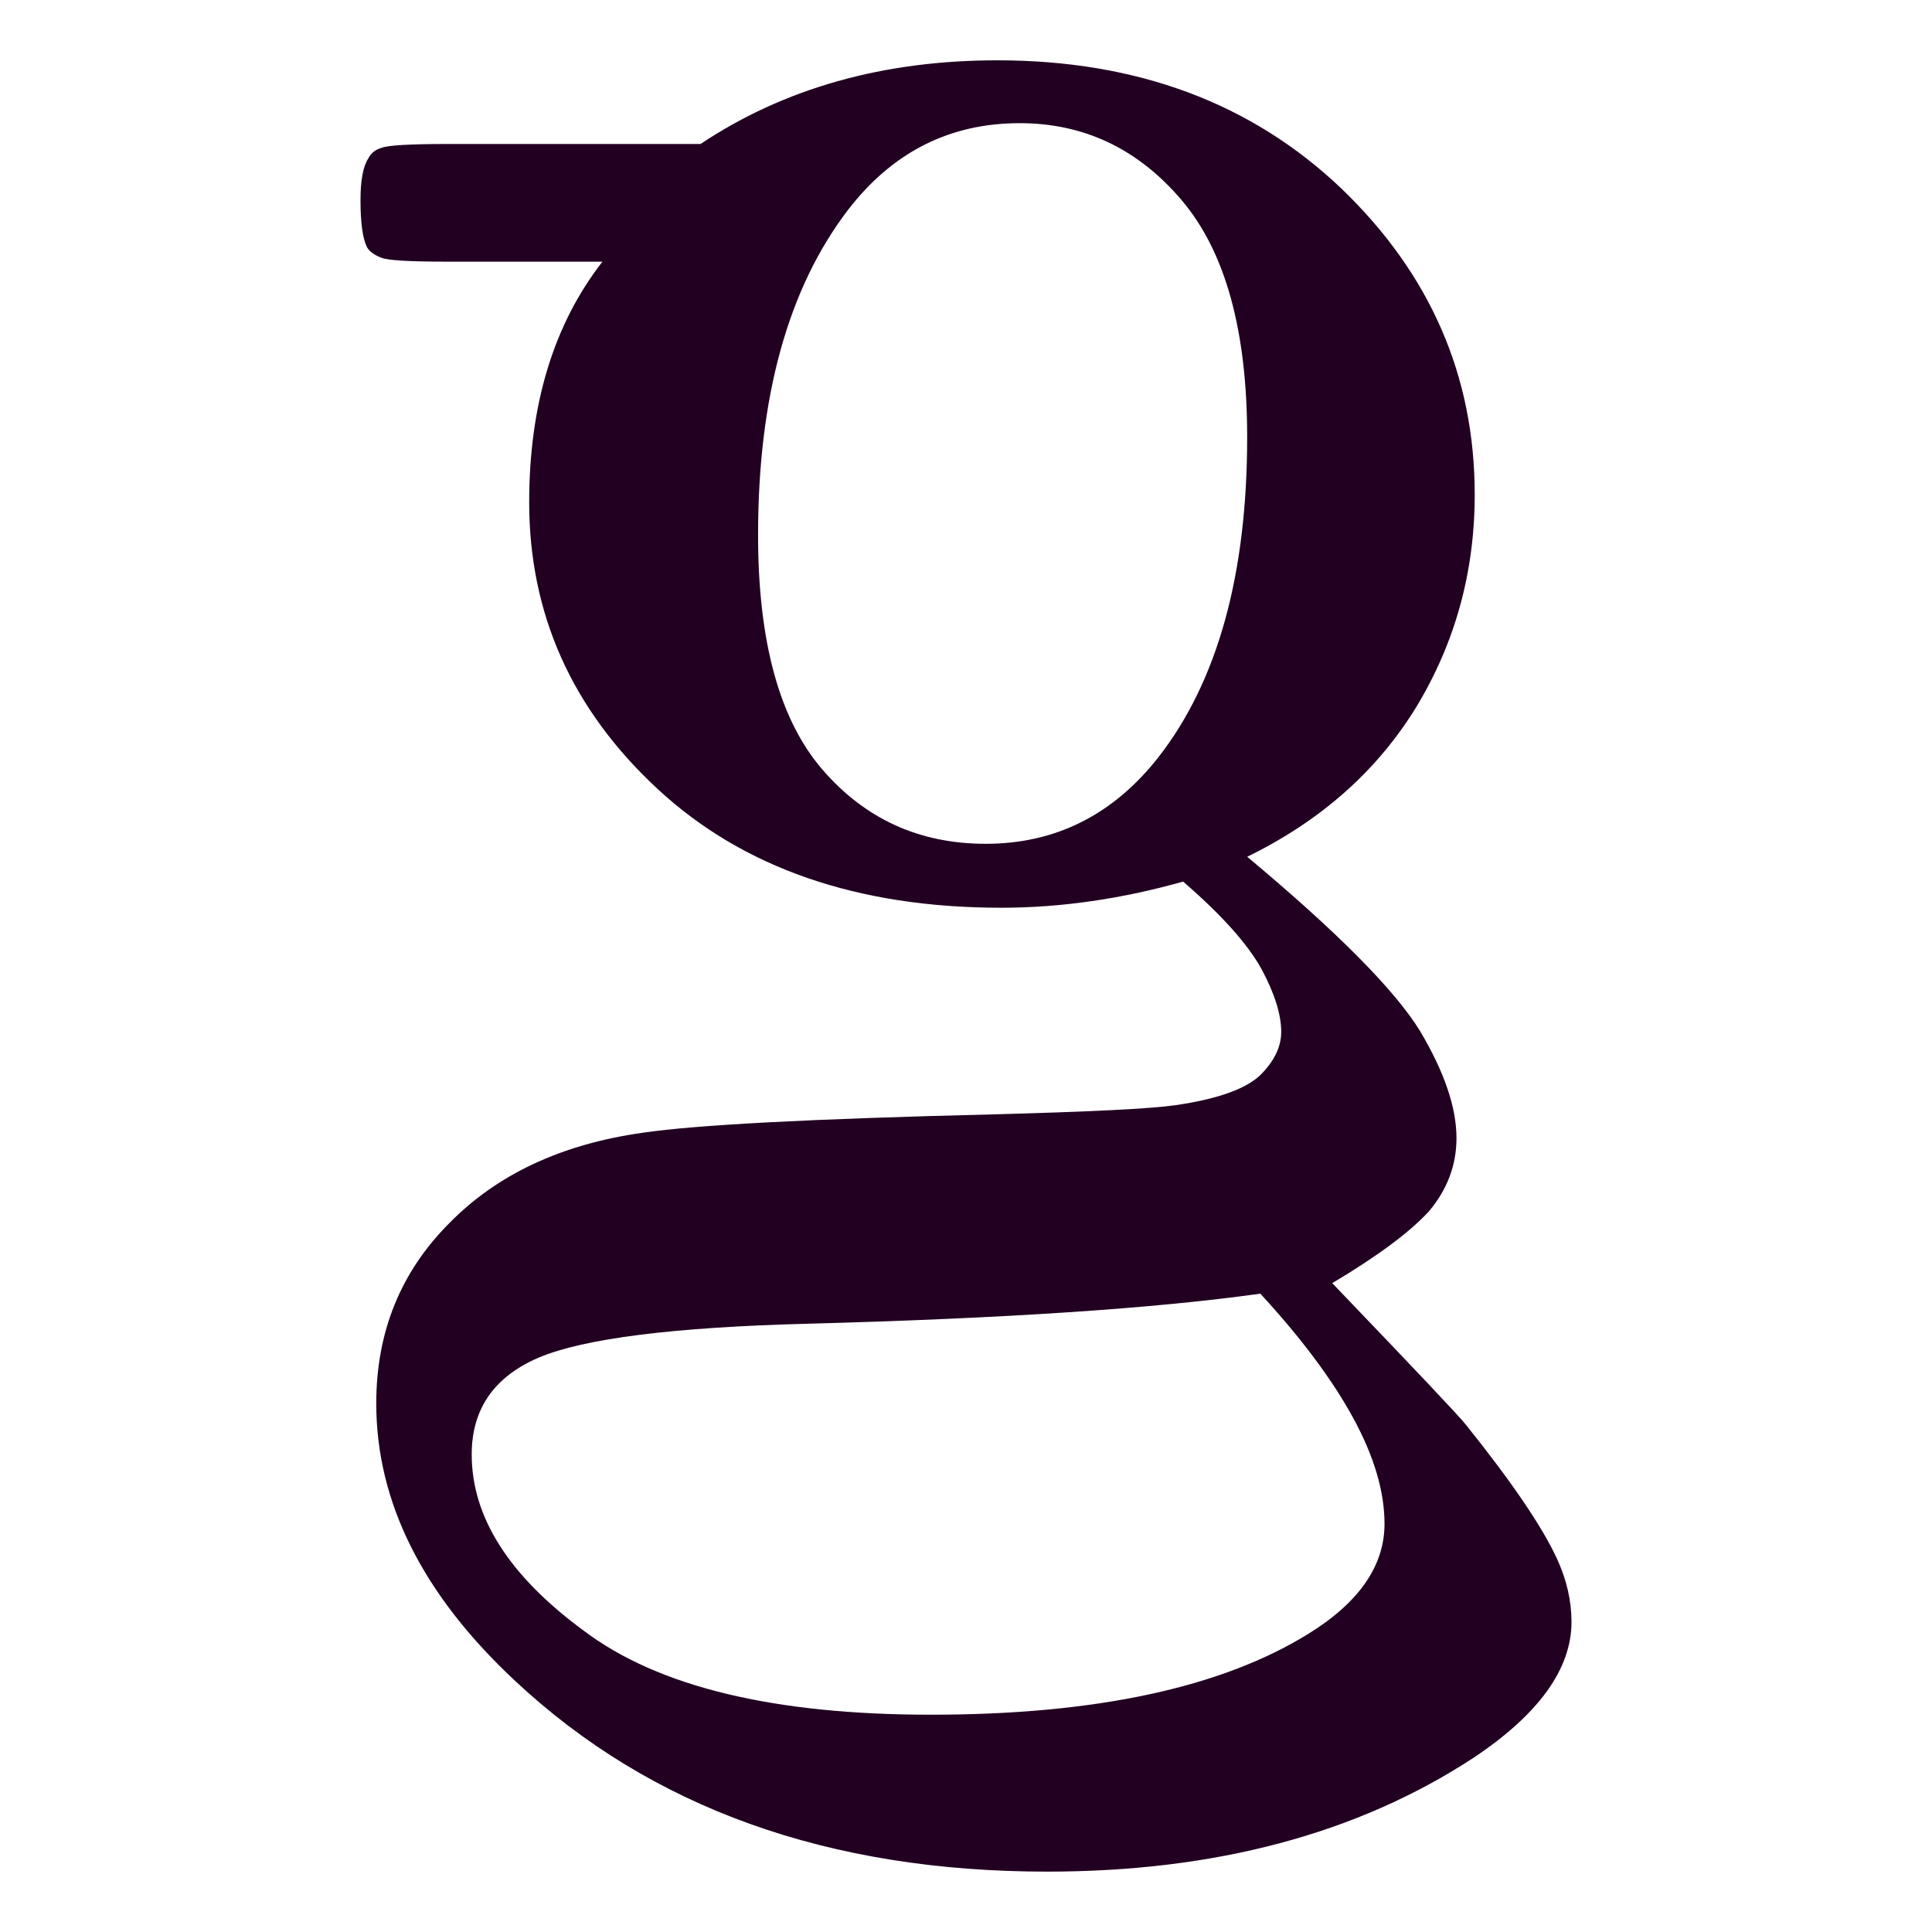 <?xml version="1.0" encoding="UTF-8" standalone="no"?>
<svg xmlns="http://www.w3.org/2000/svg" xmlns:svg="http://www.w3.org/2000/svg" width="32" height="32" viewBox="0 0 32 32">
<style>@media (prefers-color-scheme: dark) { #favicon { fill: #eee; } }</style>
<path d="m 20.657,14.191 q 1.819,-0.888 2.794,-2.469 0.975,-1.603 0.975,-3.531 0,-2.946 -2.209,-5.069 -2.231,-2.123 -5.697,-2.123 -2.838,0 -4.917,1.386 H 7.401 q -0.931,0 -1.083,0.065 -0.152,0.043 -0.217,0.173 -0.13,0.195 -0.13,0.693 0,0.563 0.108,0.78 0.065,0.108 0.238,0.173 0.152,0.065 1.083,0.065 H 9.978 q -1.213,1.56 -1.213,3.986 0,2.773 2.123,4.744 2.123,1.971 5.697,1.971 1.473,0 3.011,-0.433 0.953,0.823 1.3,1.451 0.325,0.606 0.325,1.04 0,0.368 -0.347,0.715 -0.368,0.347 -1.408,0.498 -0.606,0.087 -3.032,0.152 -4.462,0.108 -5.783,0.303 -2.014,0.282 -3.206,1.495 -1.213,1.213 -1.213,2.989 0,2.448 2.296,4.592 Q 11.906,31 17.343,31 q 4.181,0 7.061,-1.884 1.625,-1.083 1.625,-2.253 0,-0.52 -0.238,-1.04 -0.368,-0.801 -1.516,-2.231 -0.152,-0.195 -2.209,-2.339 1.126,-0.671 1.603,-1.191 0.455,-0.542 0.455,-1.213 0,-0.758 -0.606,-1.776 -0.628,-1.018 -2.859,-2.881 z M 16.888,2.04 q 1.603,0 2.686,1.278 1.083,1.278 1.083,3.921 0,3.422 -1.473,5.307 -1.126,1.43 -2.859,1.43 -1.646,0 -2.708,-1.235 -1.061,-1.235 -1.061,-3.877 0,-3.444 1.495,-5.394 1.105,-1.43 2.838,-1.43 z m 3.986,19.386 q 1.018,1.105 1.538,2.058 0.52,0.953 0.52,1.755 0,1.04 -1.256,1.819 -2.166,1.343 -6.26,1.343 -3.899,0 -5.74,-1.386 -1.863,-1.365 -1.863,-2.924 0,-1.126 1.105,-1.603 1.126,-0.477 4.462,-0.563 4.874,-0.13 7.495,-0.498 z" fill="#220022" id="favicon" />
</svg>